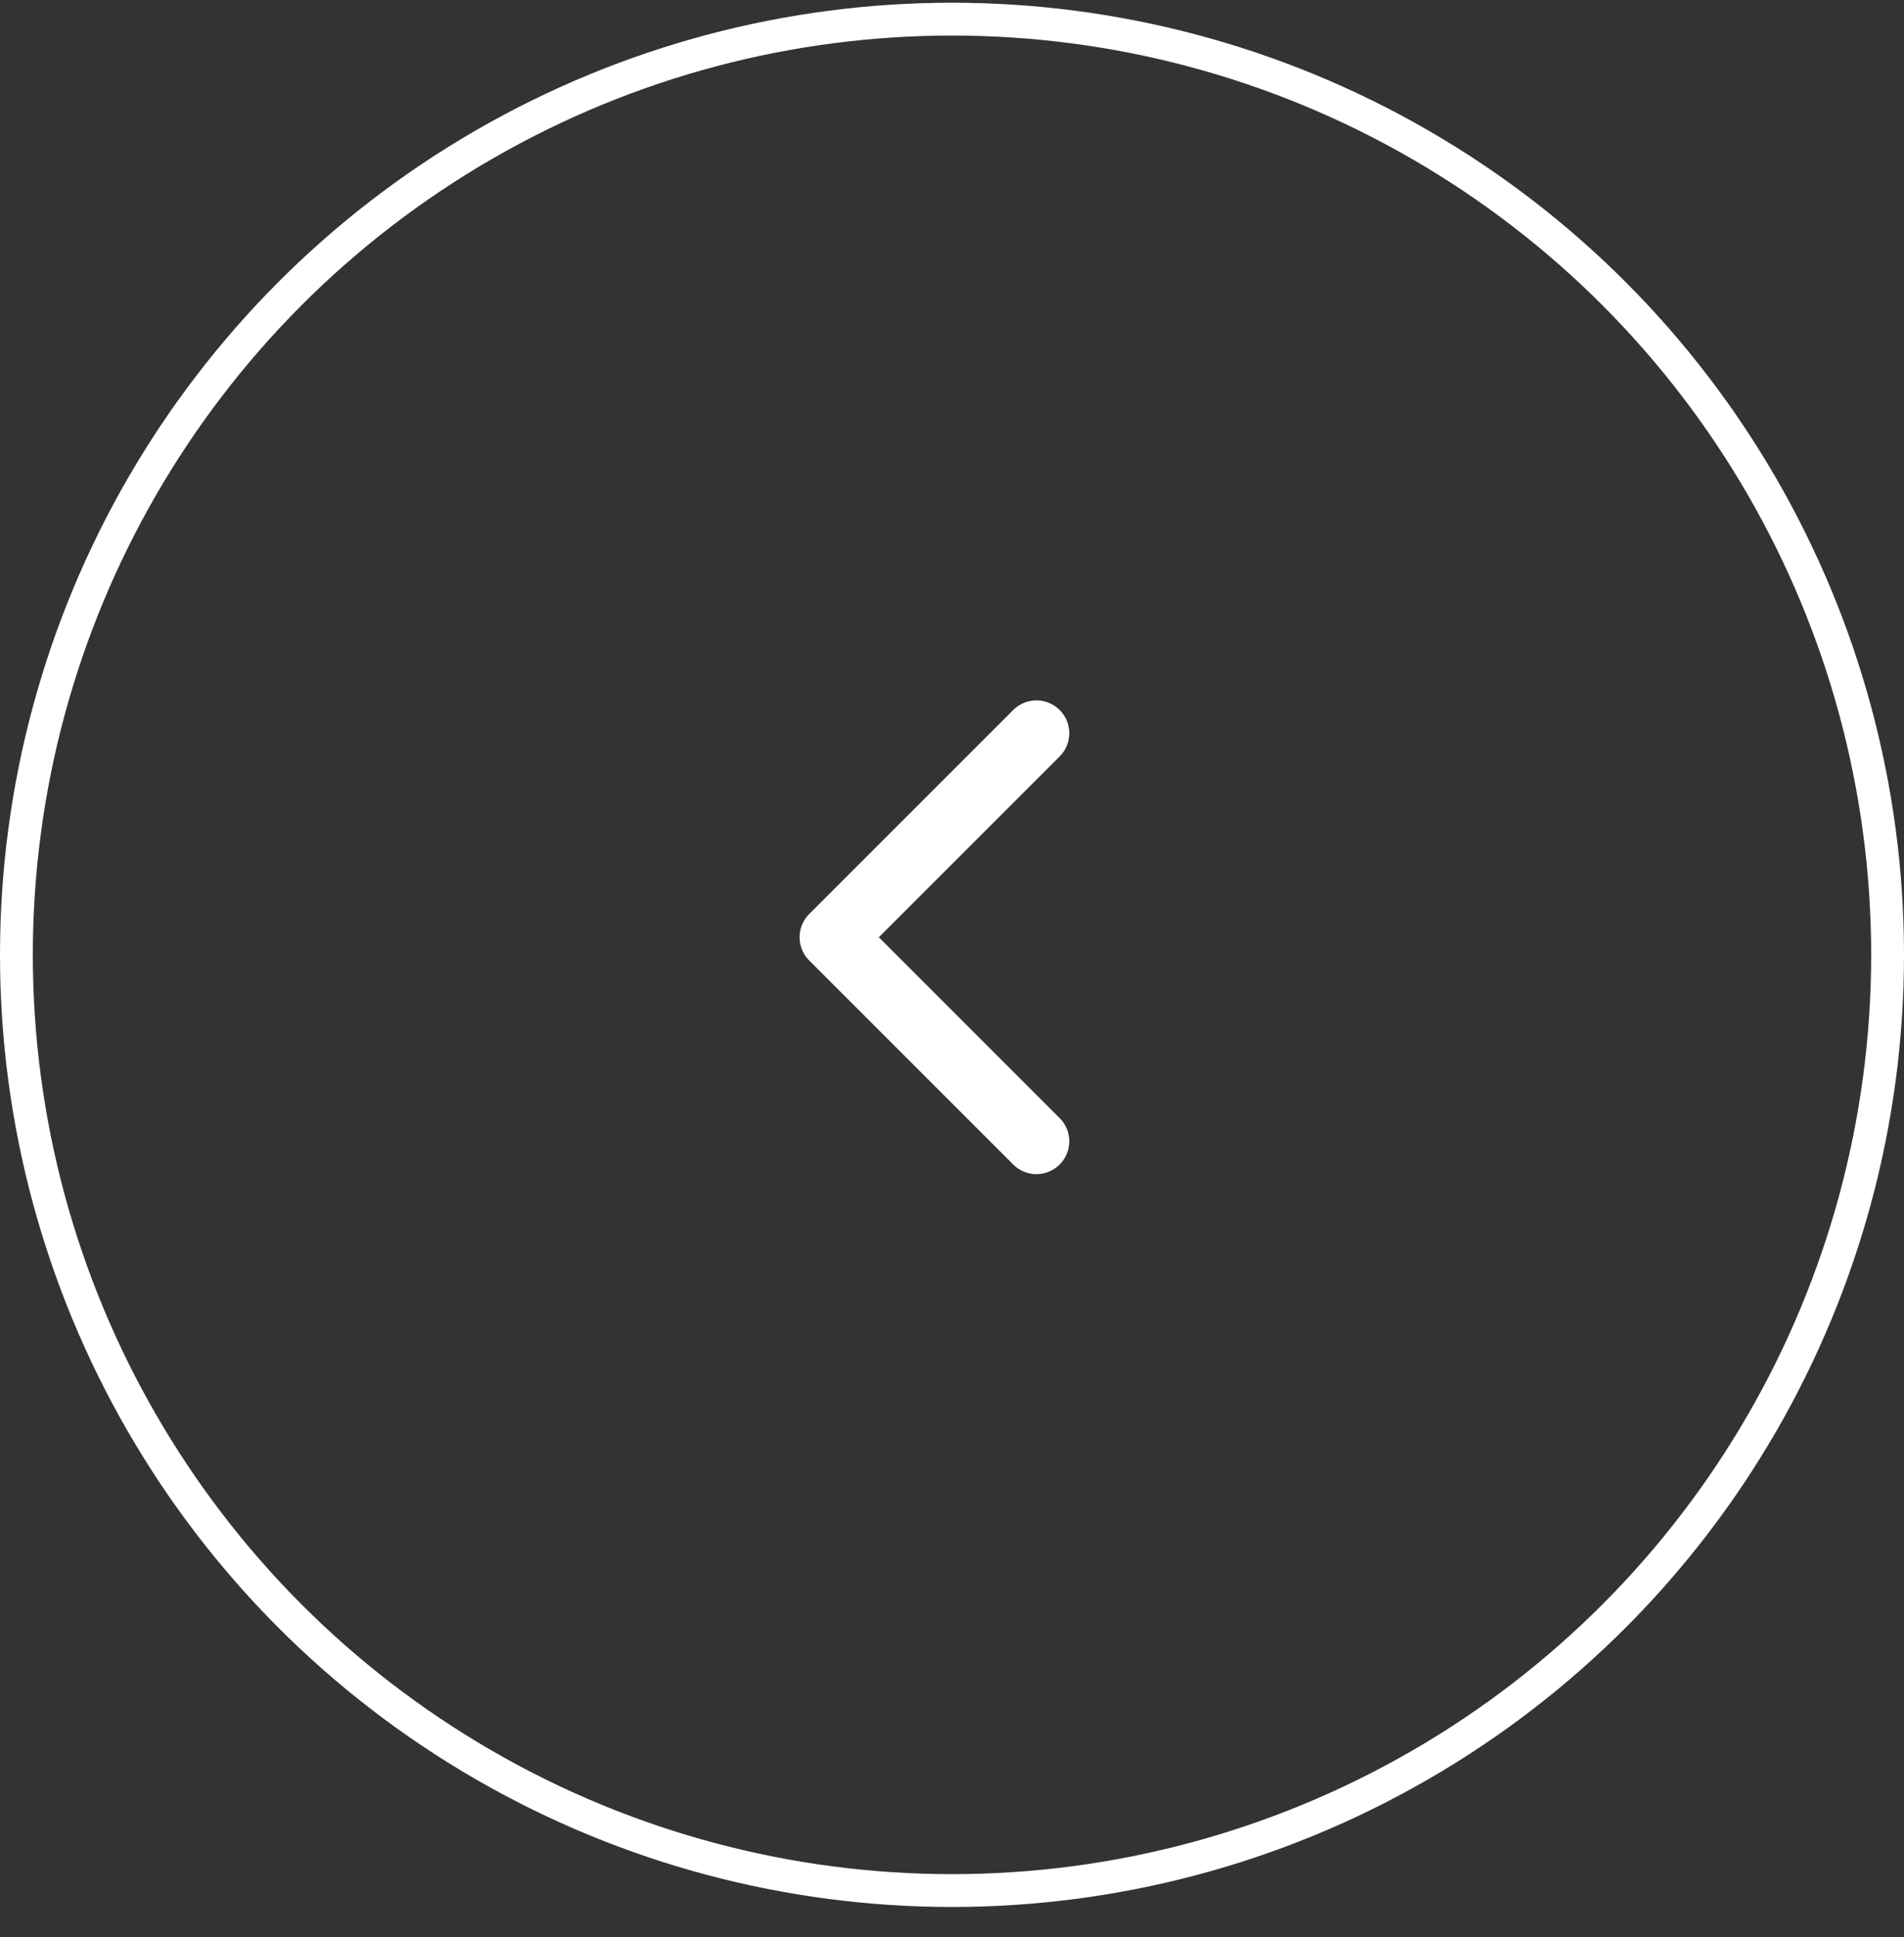 <svg width="58" height="59" viewBox="0 0 58 59" fill="none" xmlns="http://www.w3.org/2000/svg">
<rect x="0" y="0" width="58" height="59" fill="#333333" stroke="none"/>
<circle cx="29" cy="29" r="28.5" transform="matrix(-1 0 0 1 58 0.083)" stroke="white"/>
<path d="M31.572 22.333L25.357 28.547L31.572 34.762" stroke="white" stroke-width="2" stroke-linecap="round" stroke-linejoin="round"/>
</svg>
